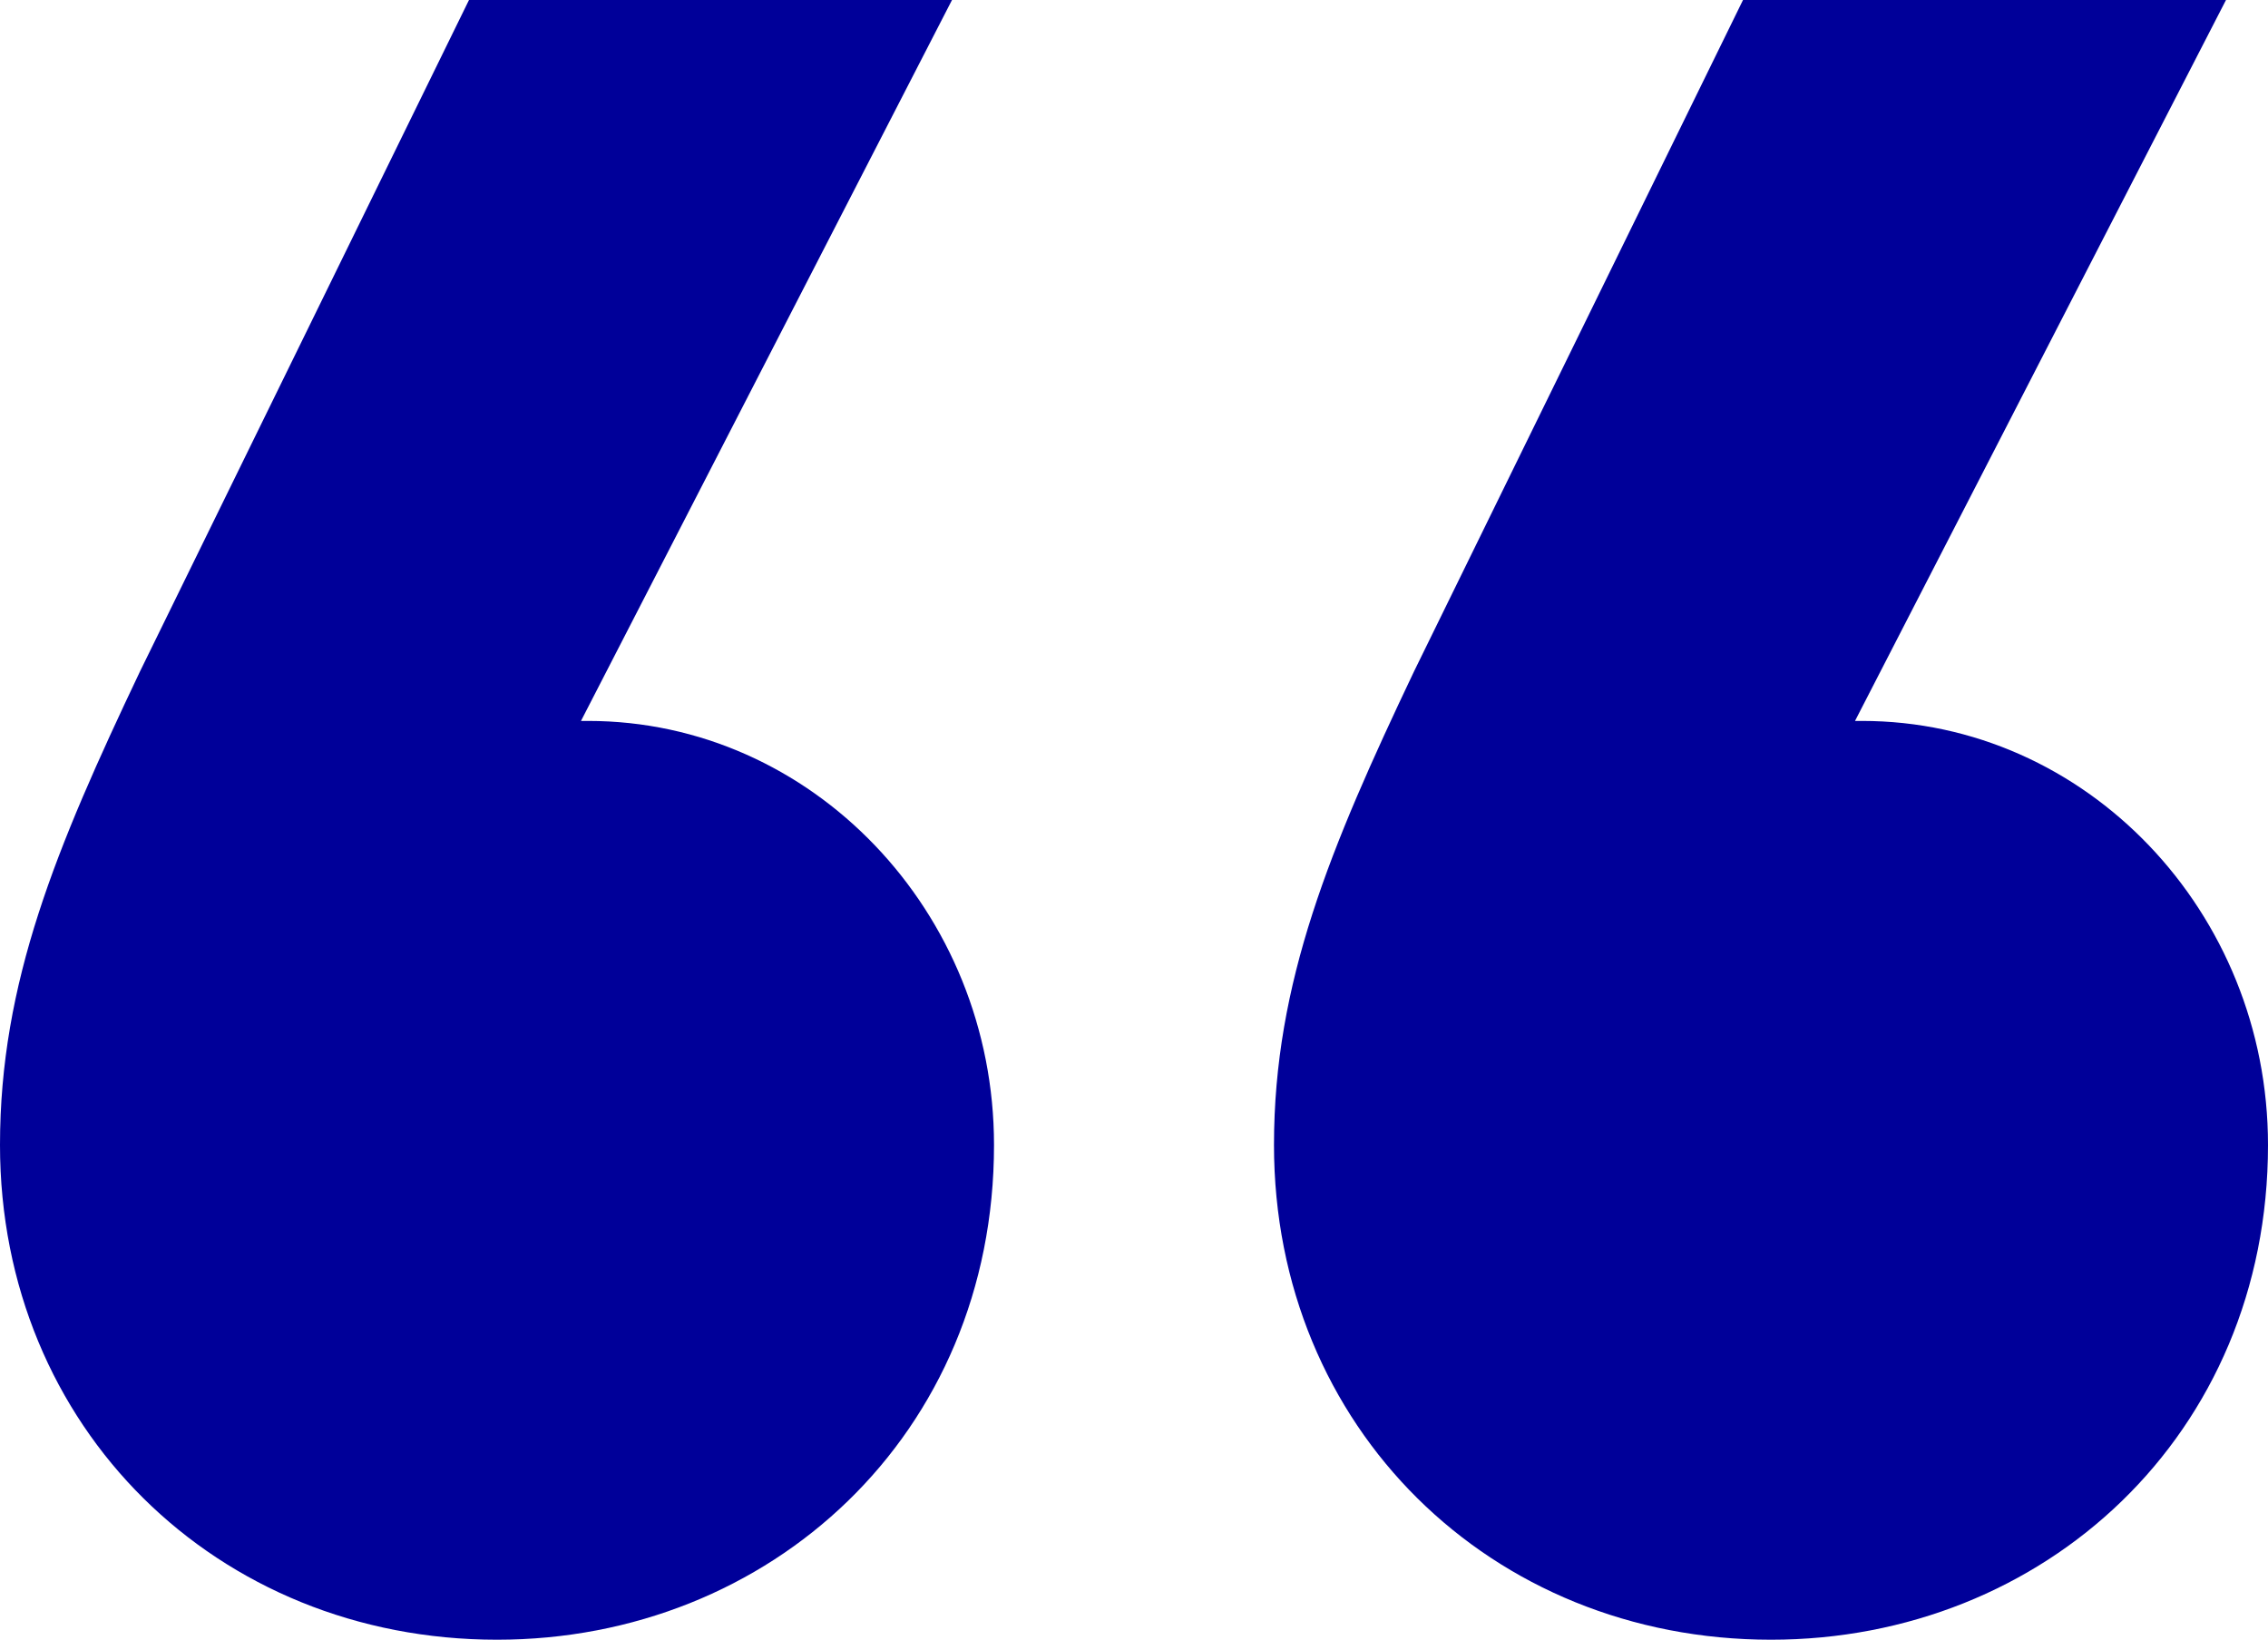 <?xml version="1.0" encoding="UTF-8"?> <svg xmlns="http://www.w3.org/2000/svg" width="65" height="47" viewBox="0 0 65 47" fill="none"><path d="M13.441 0H27.284L16.651 20.664H16.852C23.272 20.664 28.488 26.134 28.488 32.819C28.488 41.125 22.068 47 14.244 47C6.219 47 0 40.922 0 32.819C0 28.16 1.605 24.31 4.012 19.246L13.441 0ZM49.954 0H63.796L53.164 20.664H53.364C59.784 20.664 65 26.134 65 32.819C65 41.125 58.58 47 50.756 47C42.731 47 36.512 40.922 36.512 32.819C36.512 28.16 38.117 24.31 40.525 19.246L49.954 0Z" fill="#000099"></path></svg> 